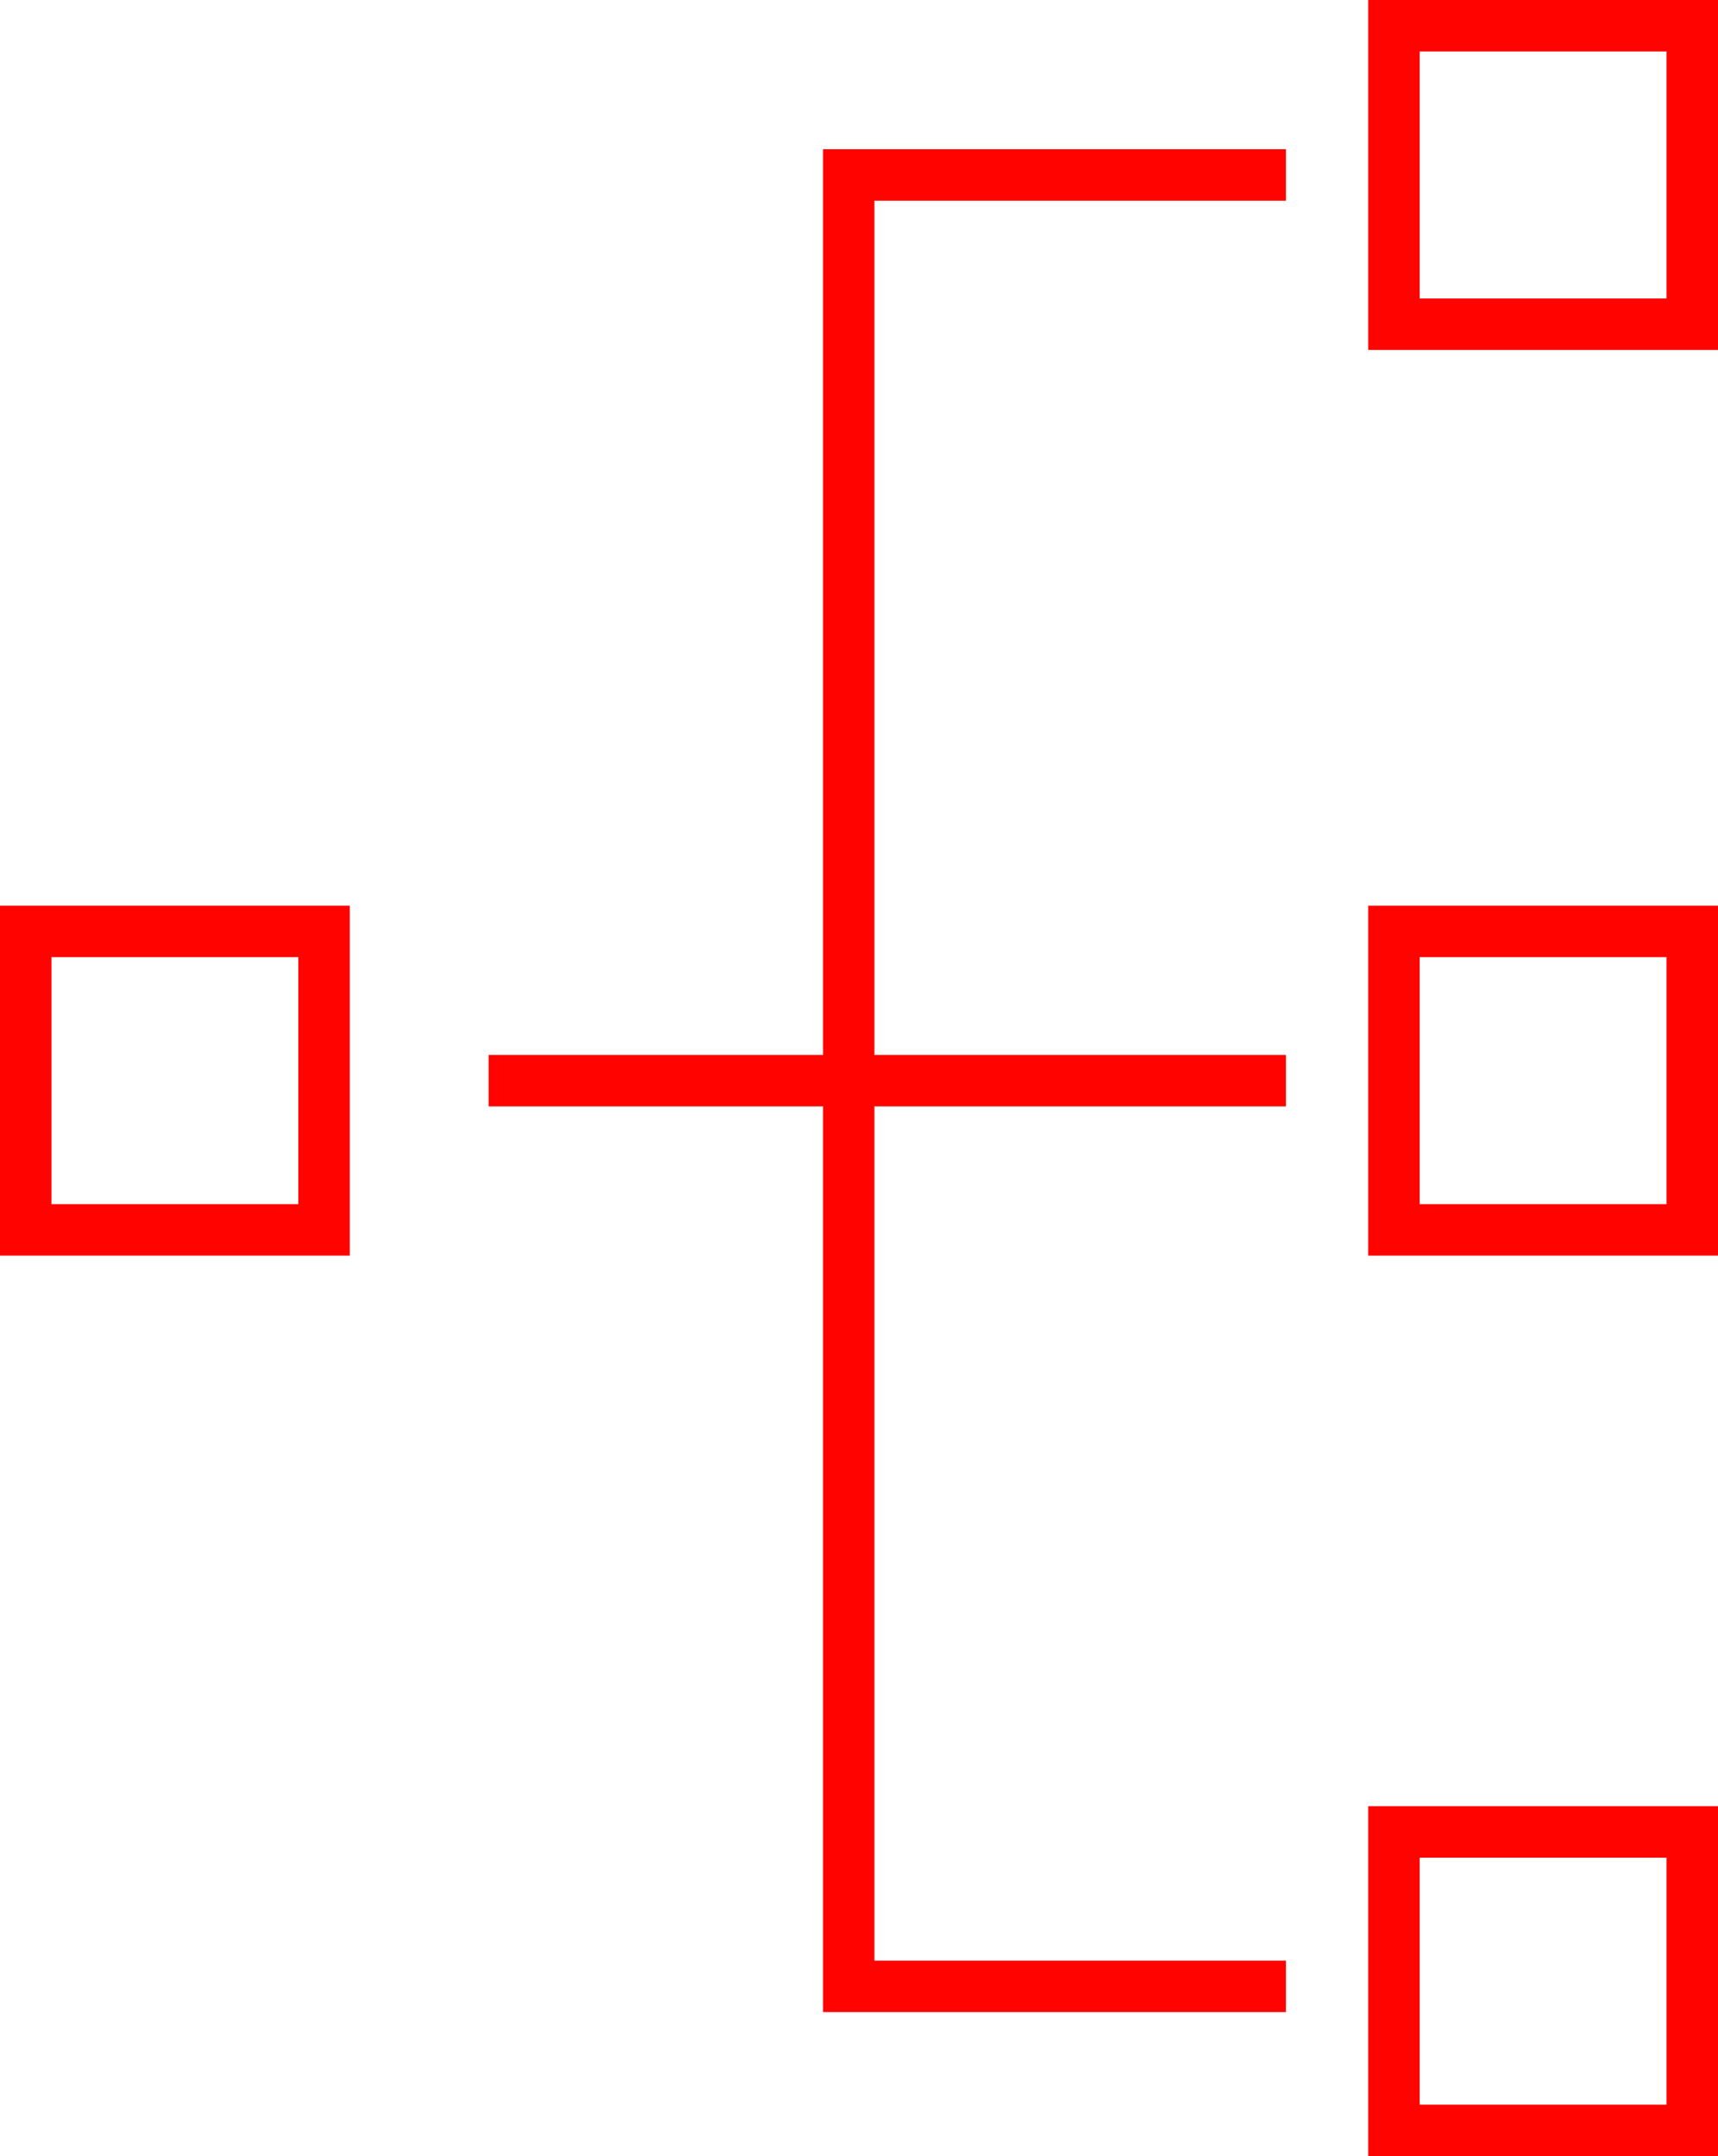 <svg xmlns="http://www.w3.org/2000/svg" viewBox="0 0 33.4 41.9"><defs><style>.a{fill:none;stroke:#ff0300;stroke-miterlimit:10;}</style></defs><title>corporate_06new2</title><rect class="a" x="0.5" y="18.1" width="5.8" height="5.8"/><rect class="a" x="27.1" y="18.1" width="5.8" height="5.8"/><rect class="a" x="27.1" y="35.6" width="5.8" height="5.8"/><rect class="a" x="27.1" y="0.5" width="5.8" height="5.8"/><polyline class="a" points="25 38.6 16.5 38.6 16.5 3.4 25 3.4"/><line class="a" x1="9.5" y1="21" x2="25" y2="21"/></svg>